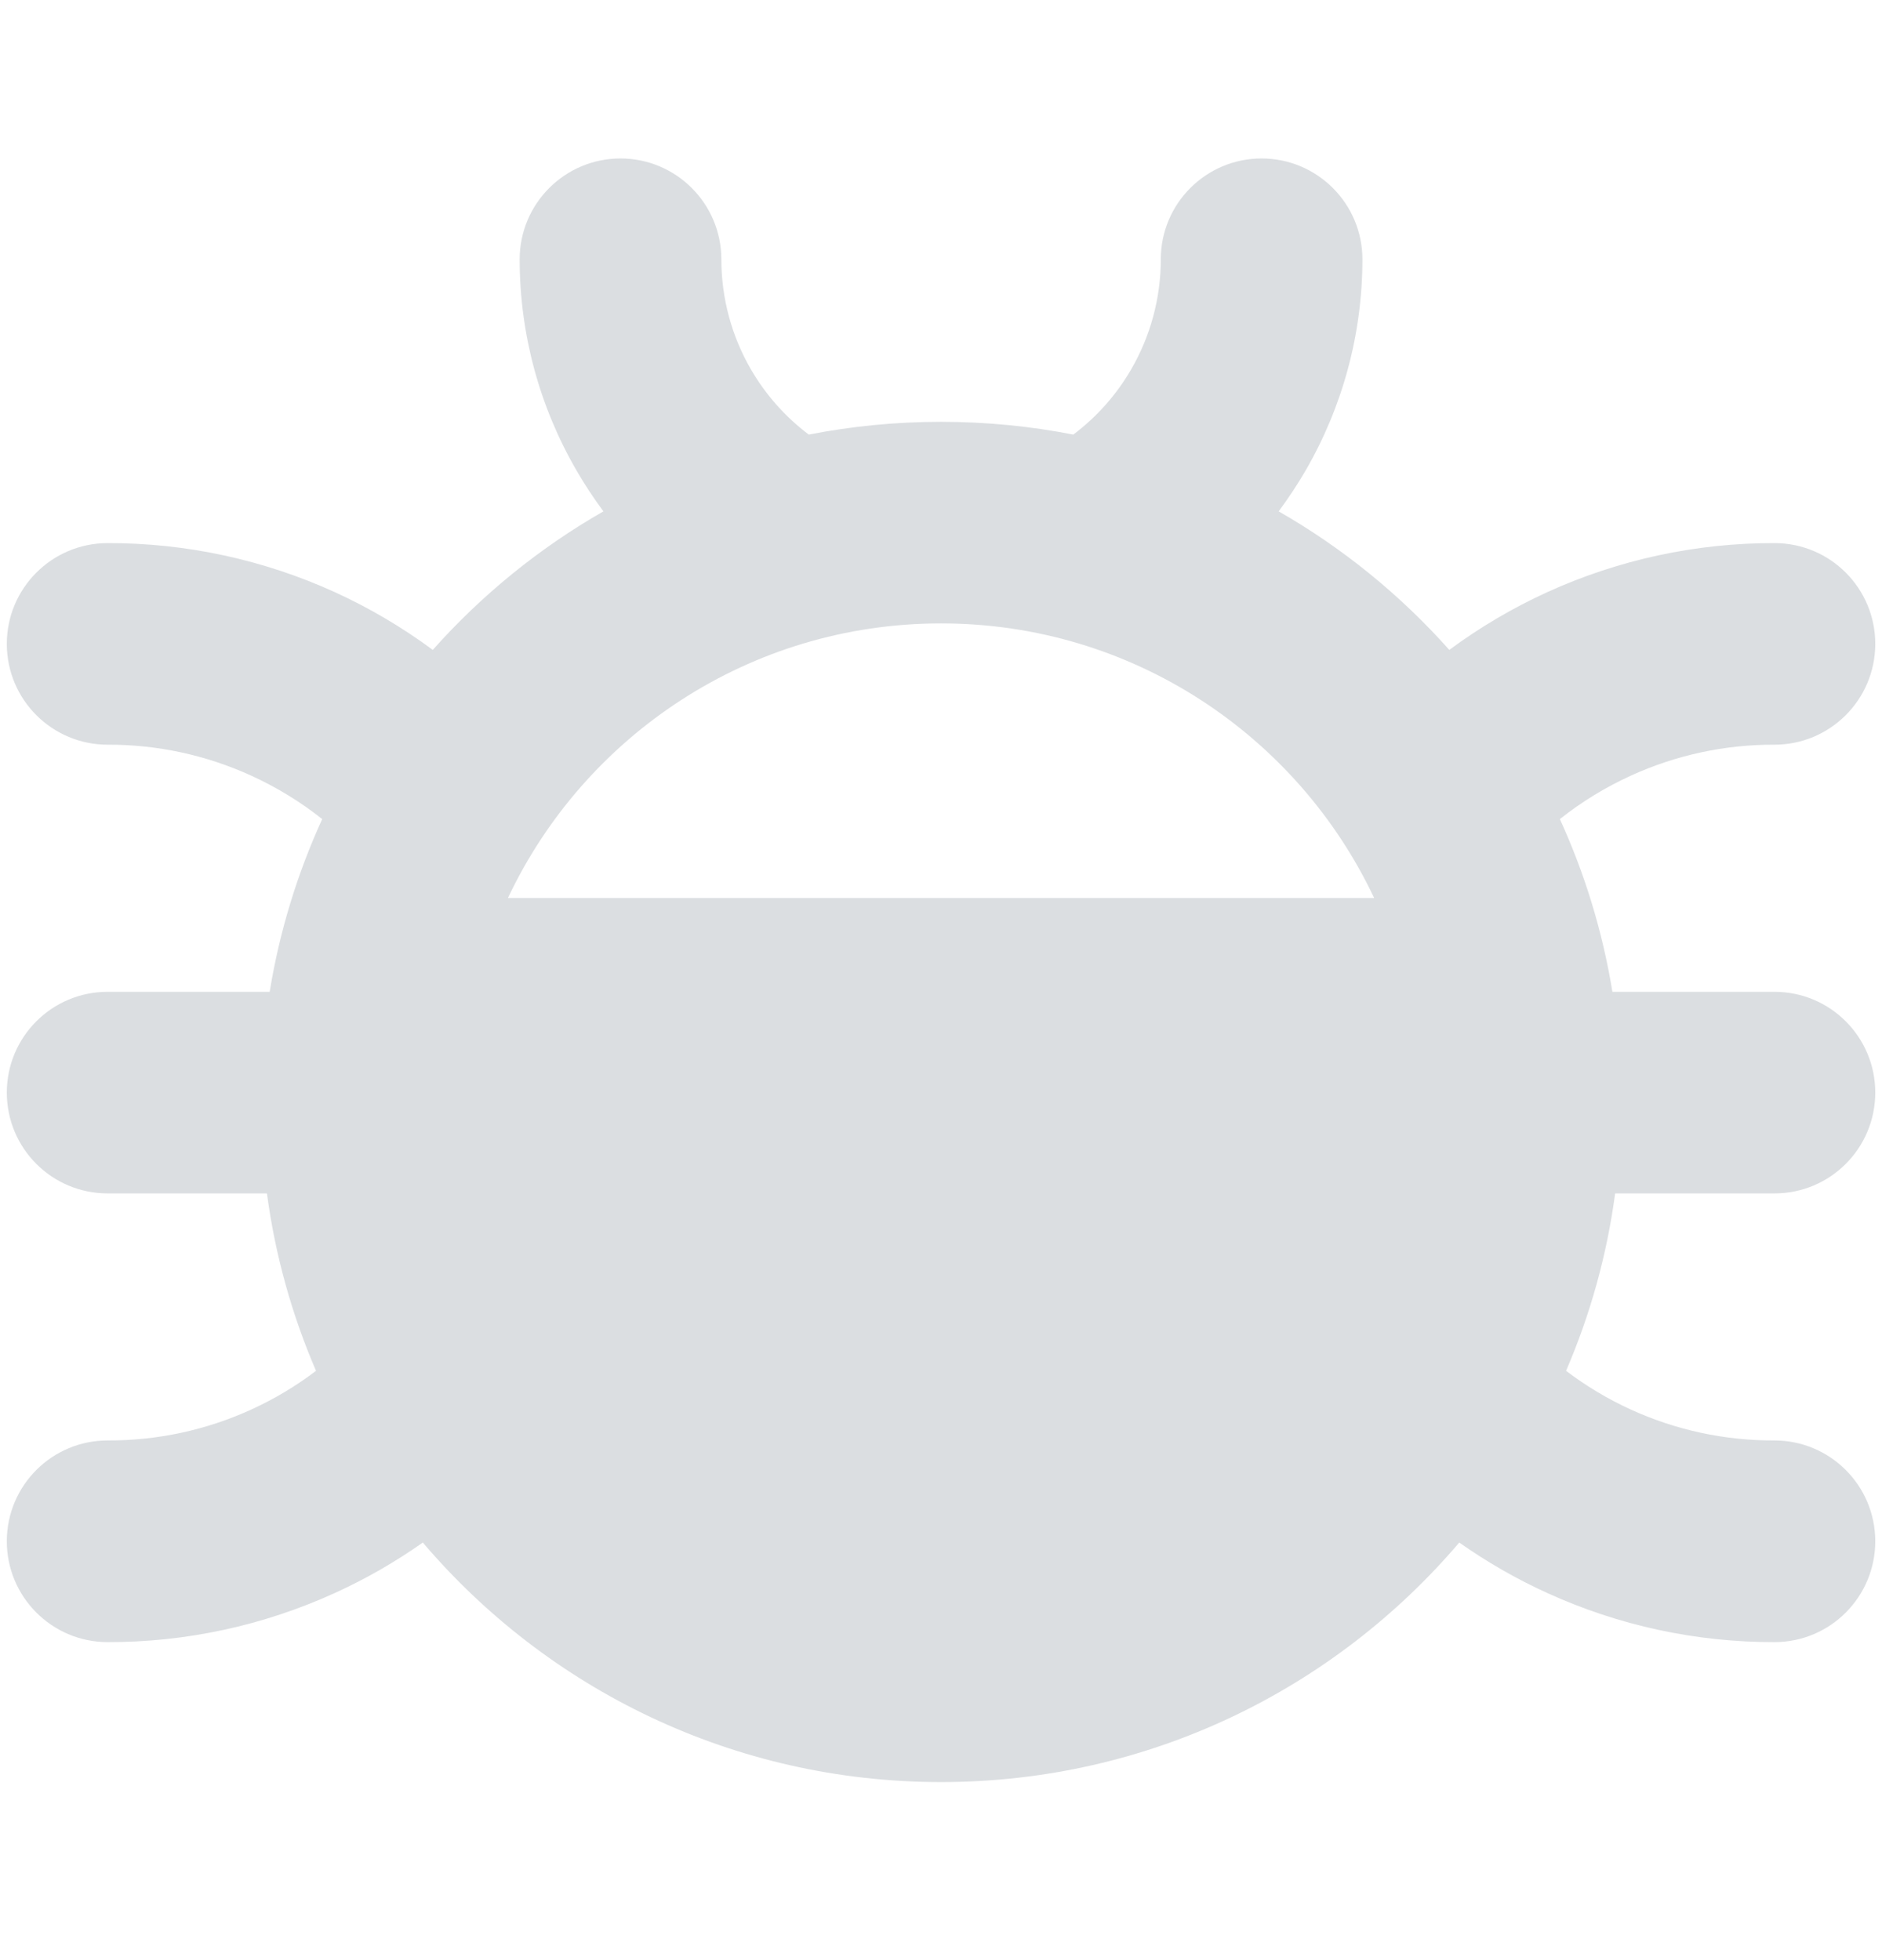 <?xml version="1.0" encoding="UTF-8"?> <svg xmlns="http://www.w3.org/2000/svg" width="24" height="25" viewBox="0 0 24 25" fill="none"><path fill-rule="evenodd" clip-rule="evenodd" d="M17.374 3.308C17.374 2.598 16.799 2.022 16.089 2.021C15.379 2.021 14.803 2.597 14.803 3.307C14.803 3.801 14.672 4.286 14.424 4.713C14.236 5.037 13.985 5.319 13.687 5.543C13.142 5.436 12.578 5.38 12.001 5.38C11.423 5.38 10.86 5.436 10.314 5.543C10.016 5.319 9.766 5.037 9.577 4.713C9.329 4.286 9.199 3.801 9.199 3.307C9.198 2.597 8.622 2.021 7.912 2.021C7.202 2.022 6.627 2.598 6.627 3.308C6.627 4.255 6.878 5.185 7.354 6.004C7.458 6.184 7.572 6.356 7.695 6.522C6.877 6.99 6.142 7.589 5.519 8.289C5.131 8.002 4.713 7.755 4.271 7.553C3.36 7.138 2.37 6.924 1.369 6.927C0.659 6.929 0.085 7.506 0.087 8.216C0.089 8.926 0.666 9.5 1.376 9.498C2.007 9.496 2.63 9.631 3.204 9.893C3.528 10.041 3.832 10.227 4.109 10.447C3.793 11.138 3.565 11.877 3.439 12.65H1.372C0.662 12.65 0.087 13.225 0.087 13.935C0.087 14.646 0.662 15.221 1.372 15.221H3.404C3.51 16.014 3.724 16.774 4.03 17.484C3.775 17.678 3.497 17.844 3.204 17.978C2.63 18.24 2.007 18.374 1.376 18.372C0.666 18.37 0.089 18.944 0.087 19.654C0.085 20.364 0.659 20.942 1.369 20.944C2.37 20.947 3.36 20.733 4.271 20.317C4.665 20.138 5.04 19.922 5.392 19.674C6.983 21.543 9.353 22.729 12.001 22.729C14.648 22.729 17.018 21.543 18.609 19.674C18.961 19.922 19.336 20.138 19.73 20.317C20.641 20.733 21.631 20.947 22.633 20.944C23.343 20.942 23.916 20.364 23.914 19.654C23.912 18.944 23.335 18.37 22.625 18.372C21.994 18.374 21.371 18.24 20.797 17.978C20.504 17.844 20.227 17.678 19.971 17.484C20.277 16.774 20.491 16.014 20.597 15.221H22.629C23.339 15.221 23.914 14.646 23.914 13.935C23.914 13.225 23.339 12.65 22.629 12.65H20.562C20.436 11.877 20.208 11.138 19.892 10.447C20.169 10.227 20.473 10.041 20.797 9.893C21.371 9.631 21.994 9.496 22.625 9.498C23.335 9.5 23.912 8.926 23.914 8.216C23.916 7.506 23.343 6.929 22.633 6.927C21.631 6.924 20.641 7.138 19.73 7.553C19.288 7.755 18.87 8.002 18.482 8.289C17.859 7.589 17.124 6.99 16.306 6.522C16.429 6.356 16.543 6.184 16.648 6.004C17.123 5.185 17.374 4.255 17.374 3.308ZM12.001 7.951C14.441 7.951 16.547 9.384 17.524 11.454H6.477C7.454 9.384 9.56 7.951 12.001 7.951Z" fill="#DBDEE1"></path></svg> 